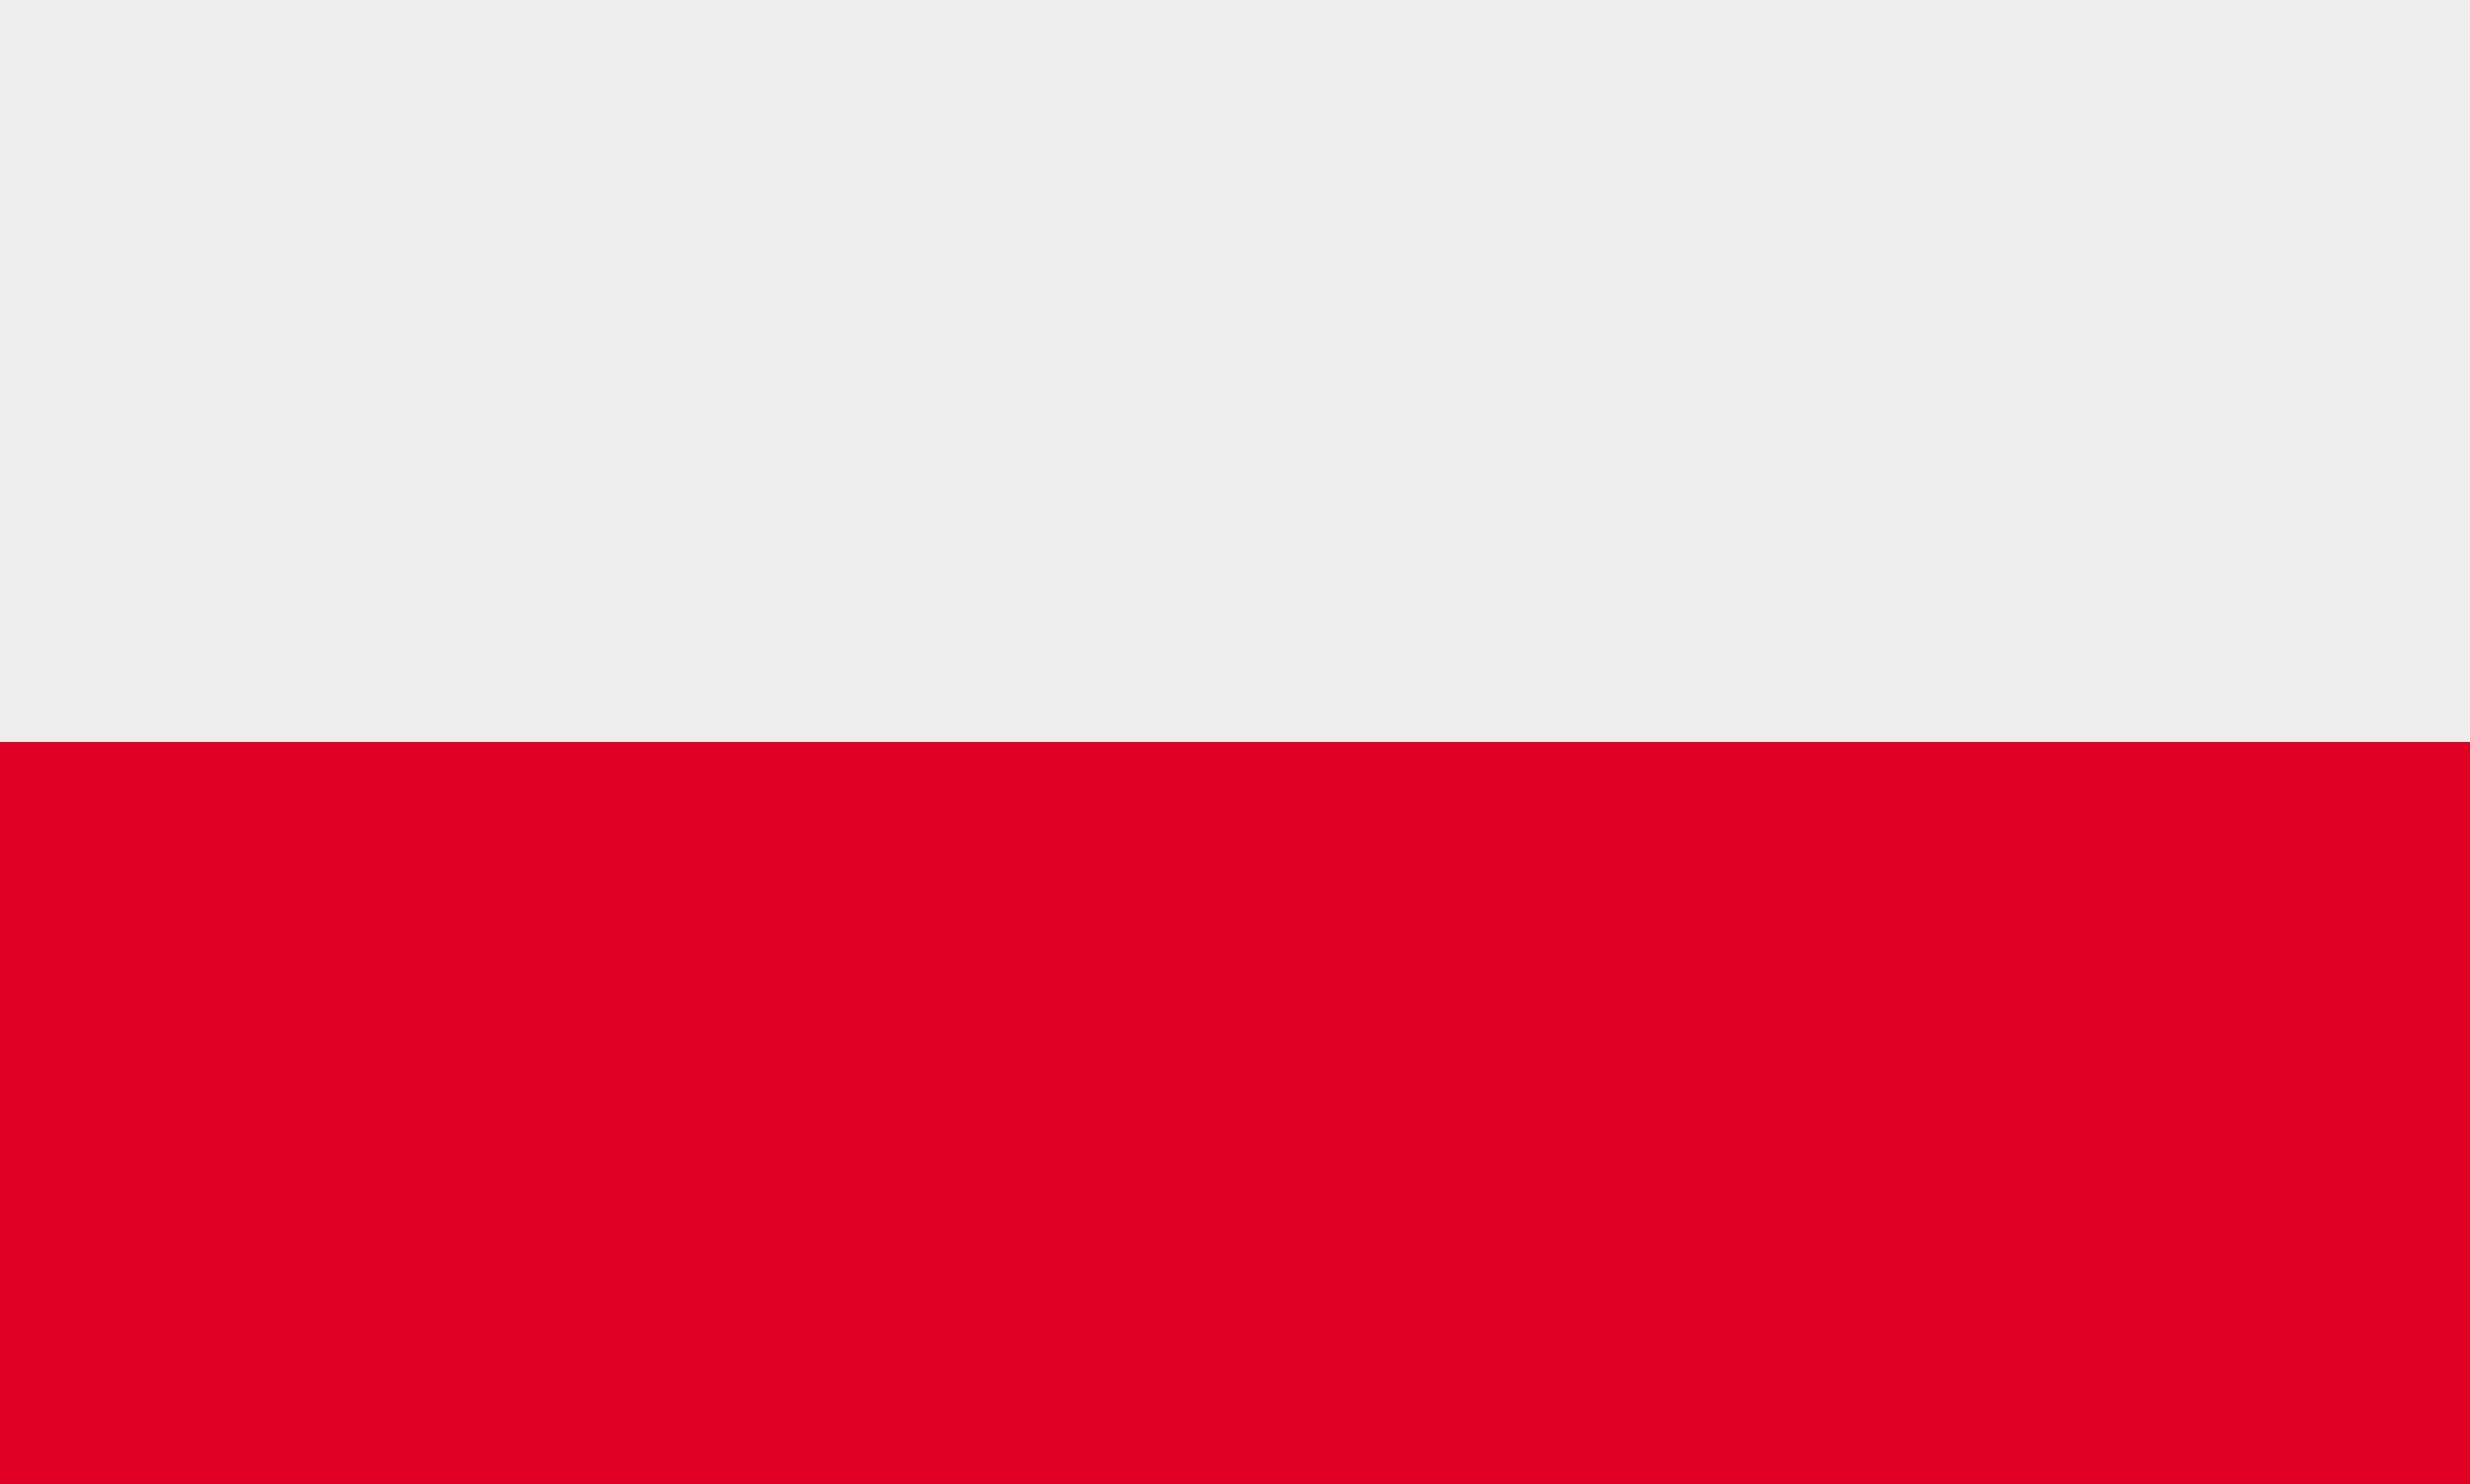 <?xml version="1.0" encoding="utf-8"?>
<!-- Generator: Adobe Illustrator 25.2.1, SVG Export Plug-In . SVG Version: 6.00 Build 0)  -->
<svg version="1.1" id="Layer_1" xmlns="http://www.w3.org/2000/svg" xmlns:xlink="http://www.w3.org/1999/xlink" x="0px" y="0px"
	 viewBox="0 0 1536 922.8" style="enable-background:new 0 0 1536 922.8;" xml:space="preserve">
<rect x="0" y="0" width="1536" height="922.8" fill="#333333" stroke="none"/>
<style type="text/css">
	.st0{fill-rule:evenodd;clip-rule:evenodd;fill:#EEEEEE;}
	.st1{fill-rule:evenodd;clip-rule:evenodd;fill:#DF0024;}
</style>
<rect x="0" class="st0" width="1536" height="461.4"/>
<rect x="0" y="461.4" class="st1" width="1536" height="461.4"/>
</svg>
